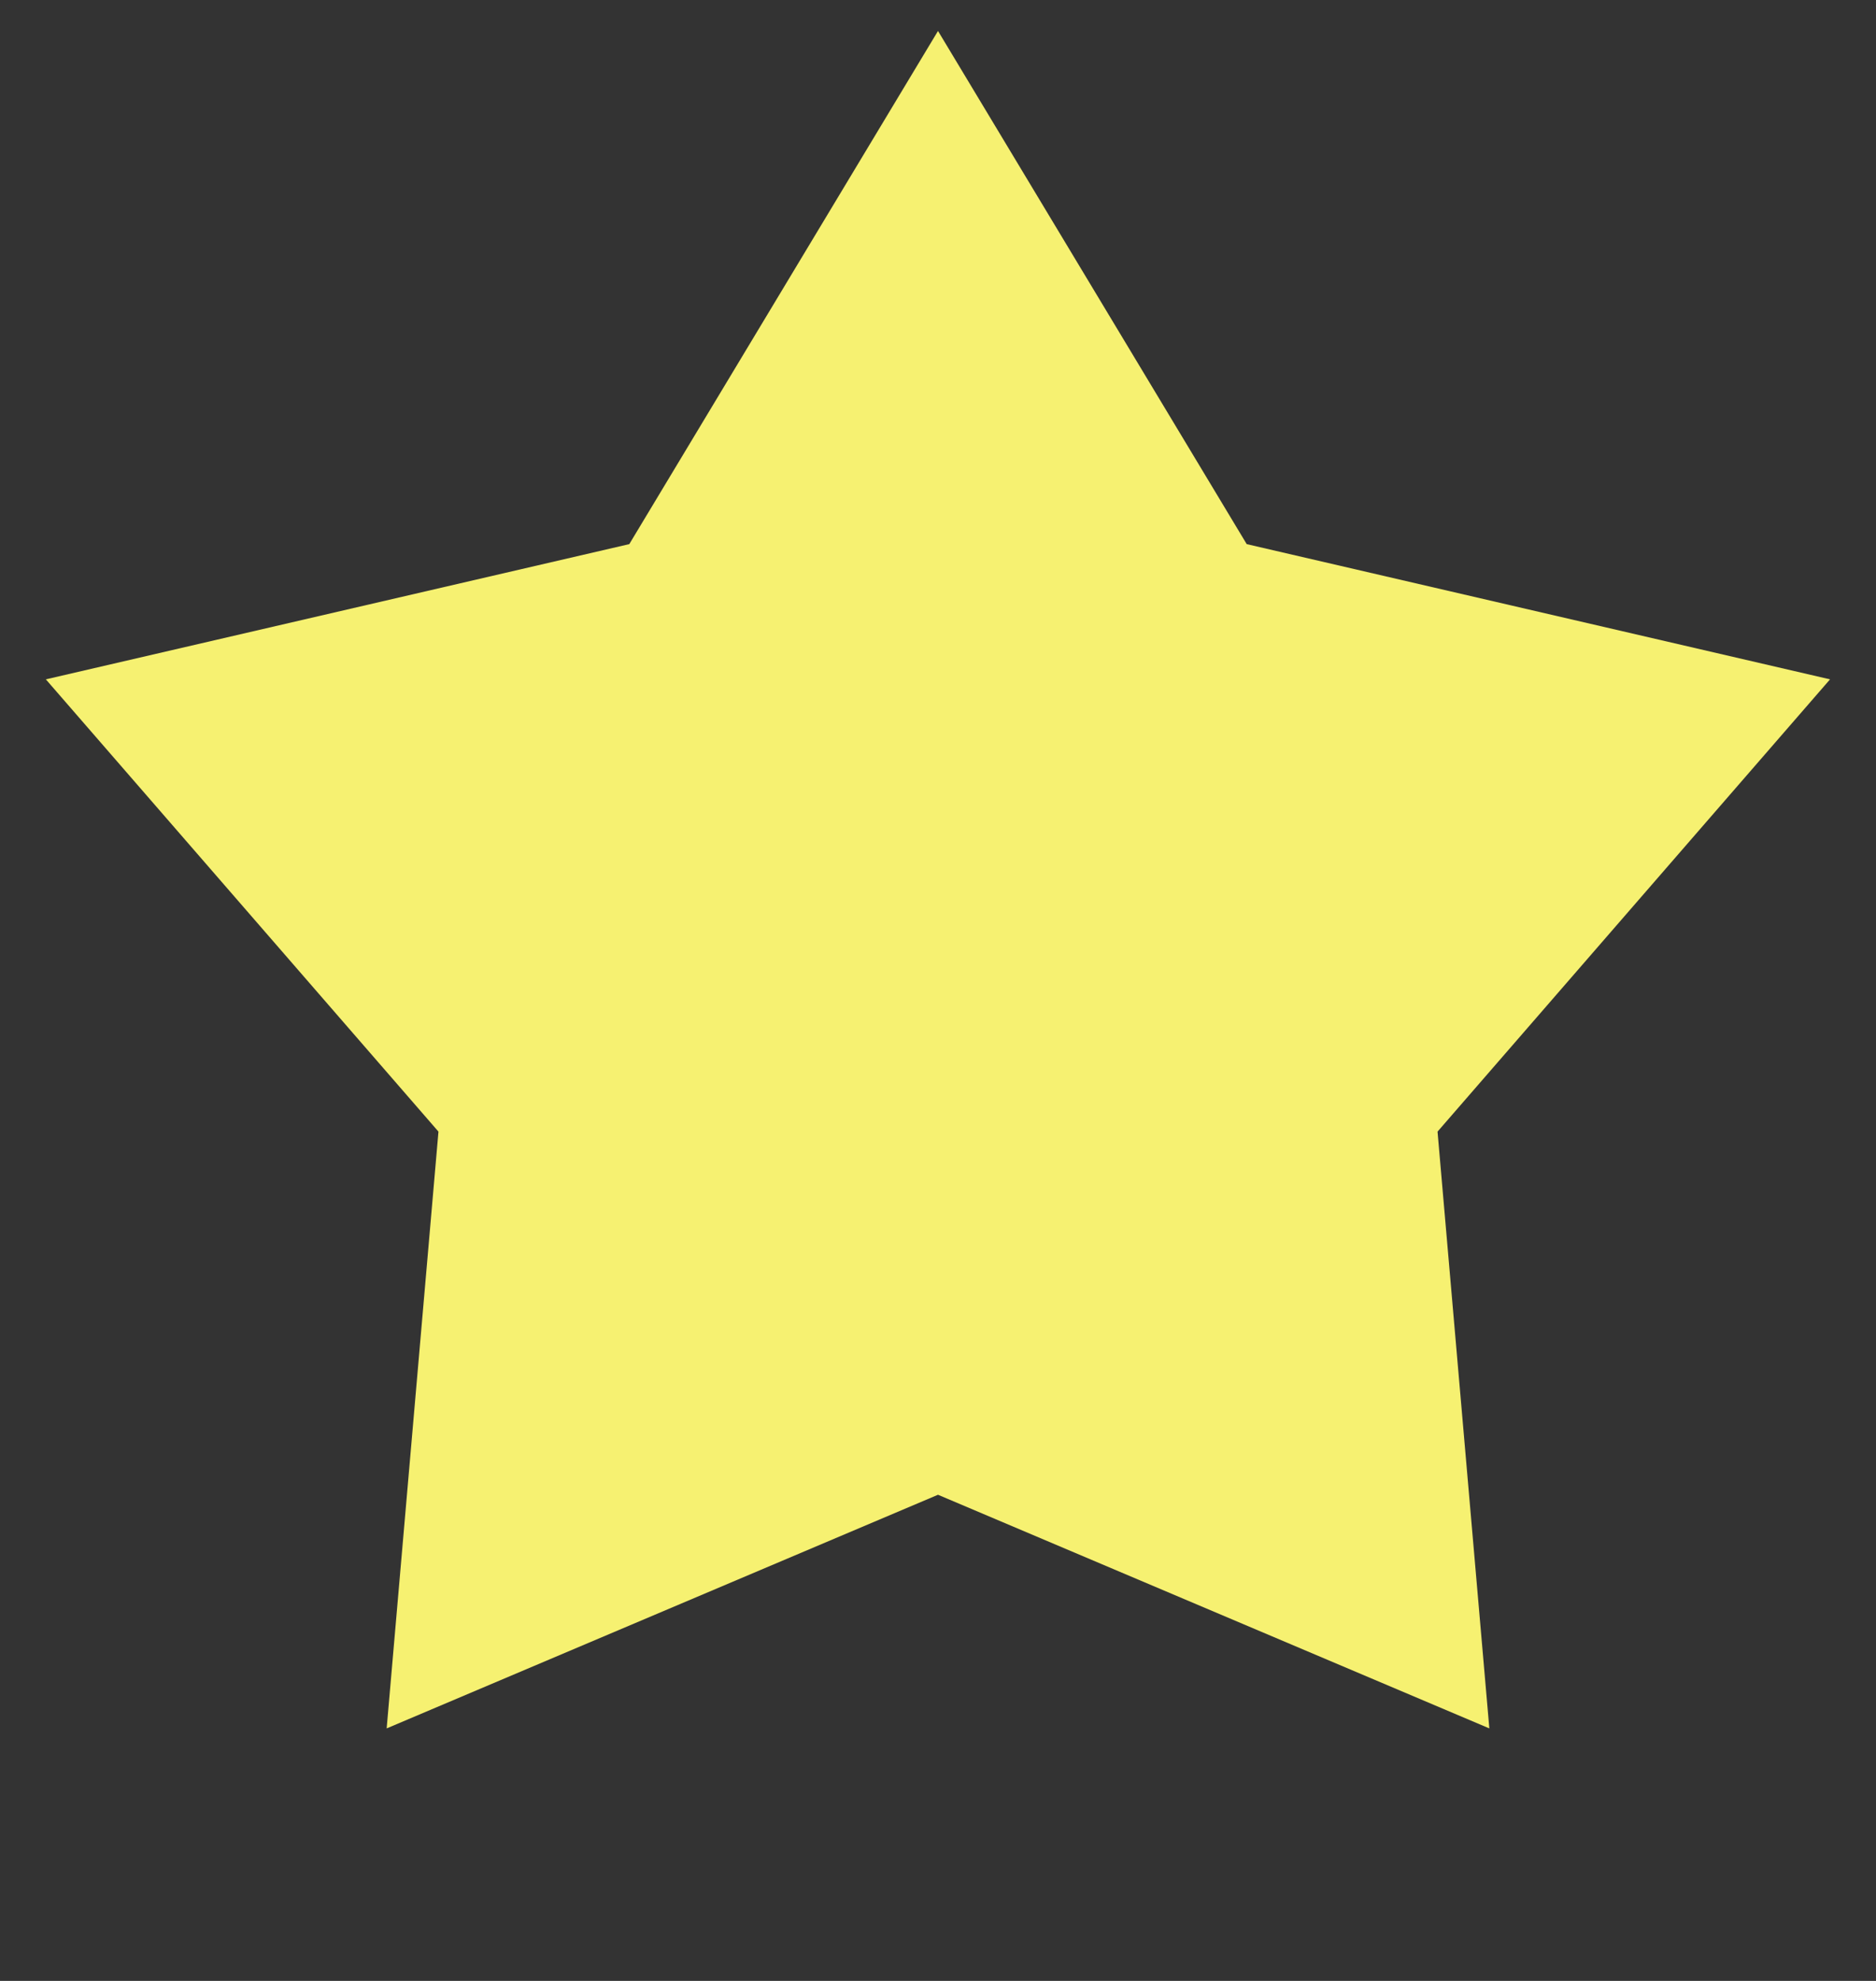 <svg width="18" height="19" viewBox="0 0 18 19" fill="none" xmlns="http://www.w3.org/2000/svg">
<rect x="0" y="0" width="18" height="19" fill="#333333" stroke="none"/>
<path d="M9 0.297L11.962 5.219L17.559 6.516L13.793 10.854L14.29 16.578L9 14.337L3.71 16.578L4.207 10.854L0.44 6.516L6.038 5.219L9 0.297Z" fill="#F6F171"/>
</svg>
